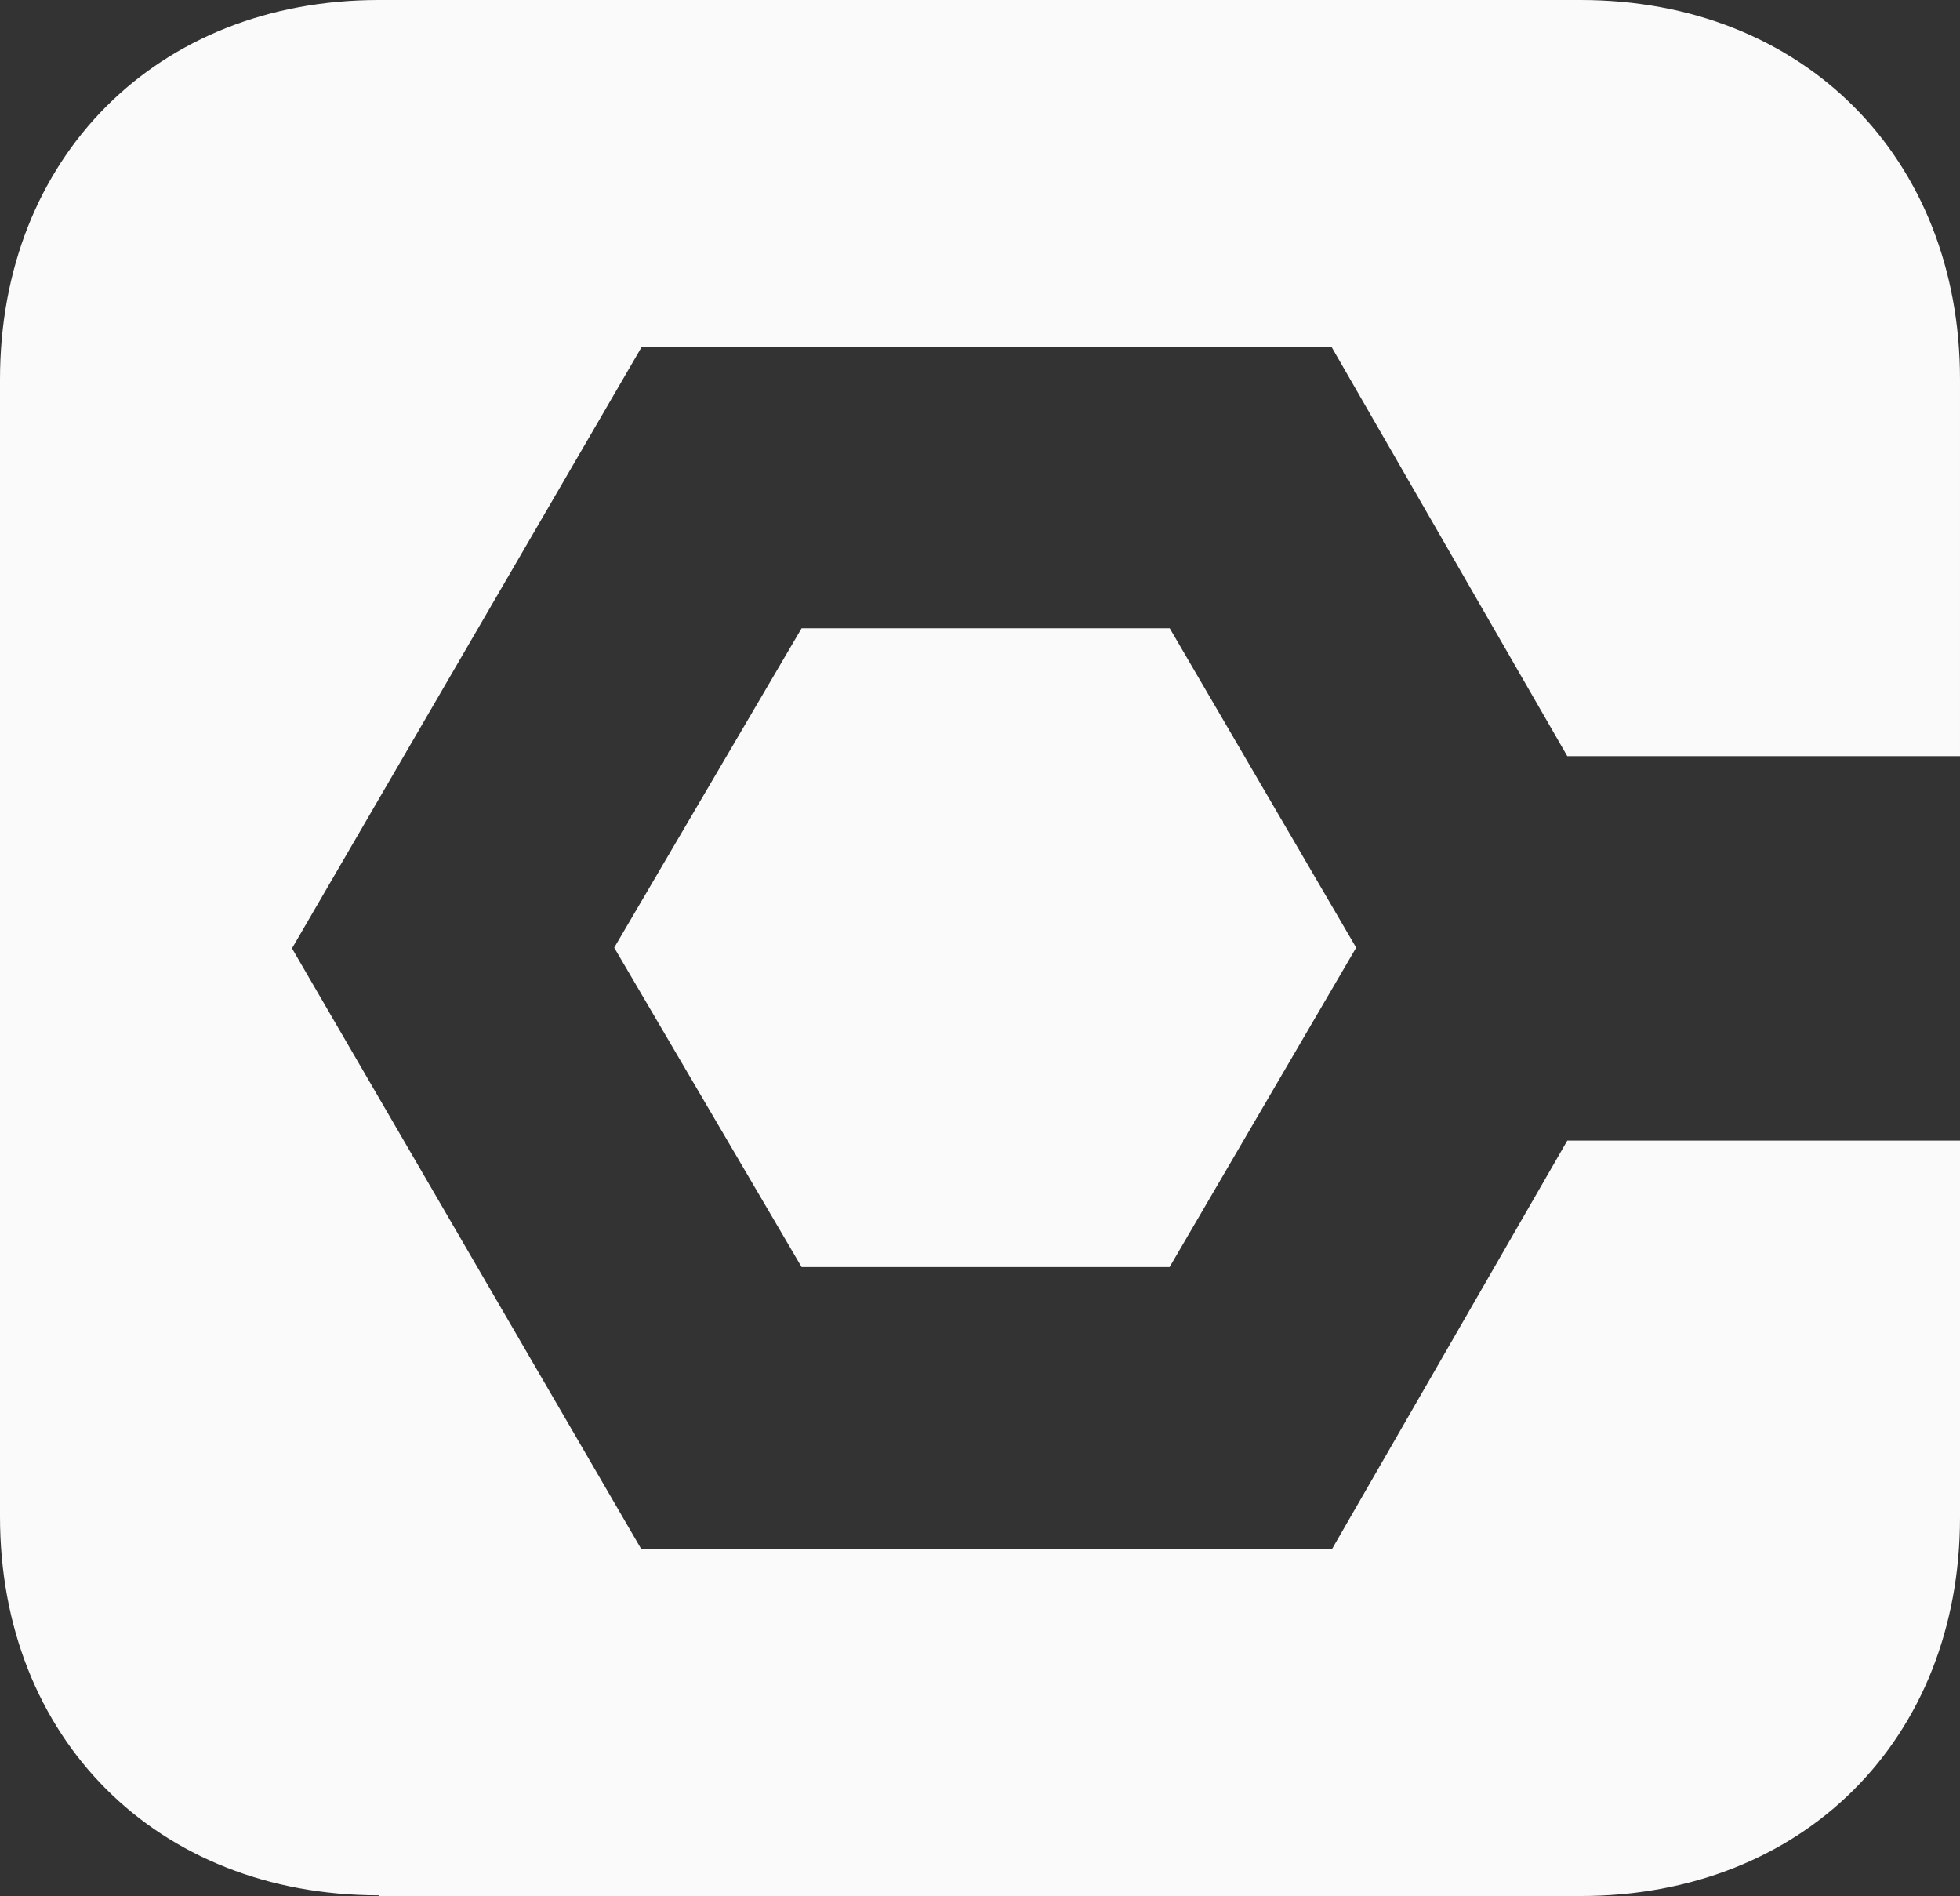 <svg id="Layer_1" xmlns="http://www.w3.org/2000/svg" width="77.4" height="74.862" viewBox="0 0 77.4 74.862">
  <rect x="0" y="0" width="77.4" height="74.862" fill="#333333" stroke="none"/>
  <path id="Path_24" data-name="Path 24" d="M954.756,74.834c-8.775,0-14.956-6.209-14.956-14.956V14.983C939.8,6.209,946.009,0,954.756,0h47.461c8.775,0,14.983,6.209,14.983,14.983V29.856h-15.508l-9.3-16.142H965.131l-13.8,23.731,13.8,23.731h27.262l9.3-16.142H1017.2V59.906c0,8.775-6.209,14.956-14.983,14.956H954.756Z" transform="translate(-939.8)" fill="#fafafa"/>
  <path id="Path_28" data-name="Path 28" d="M1049.637,89.9,1057,102.51l-7.368,12.61H1035.1l-7.4-12.61,7.4-12.61Z" transform="translate(-1003.445 -65.093)" fill="#fafafa"/>
</svg>
